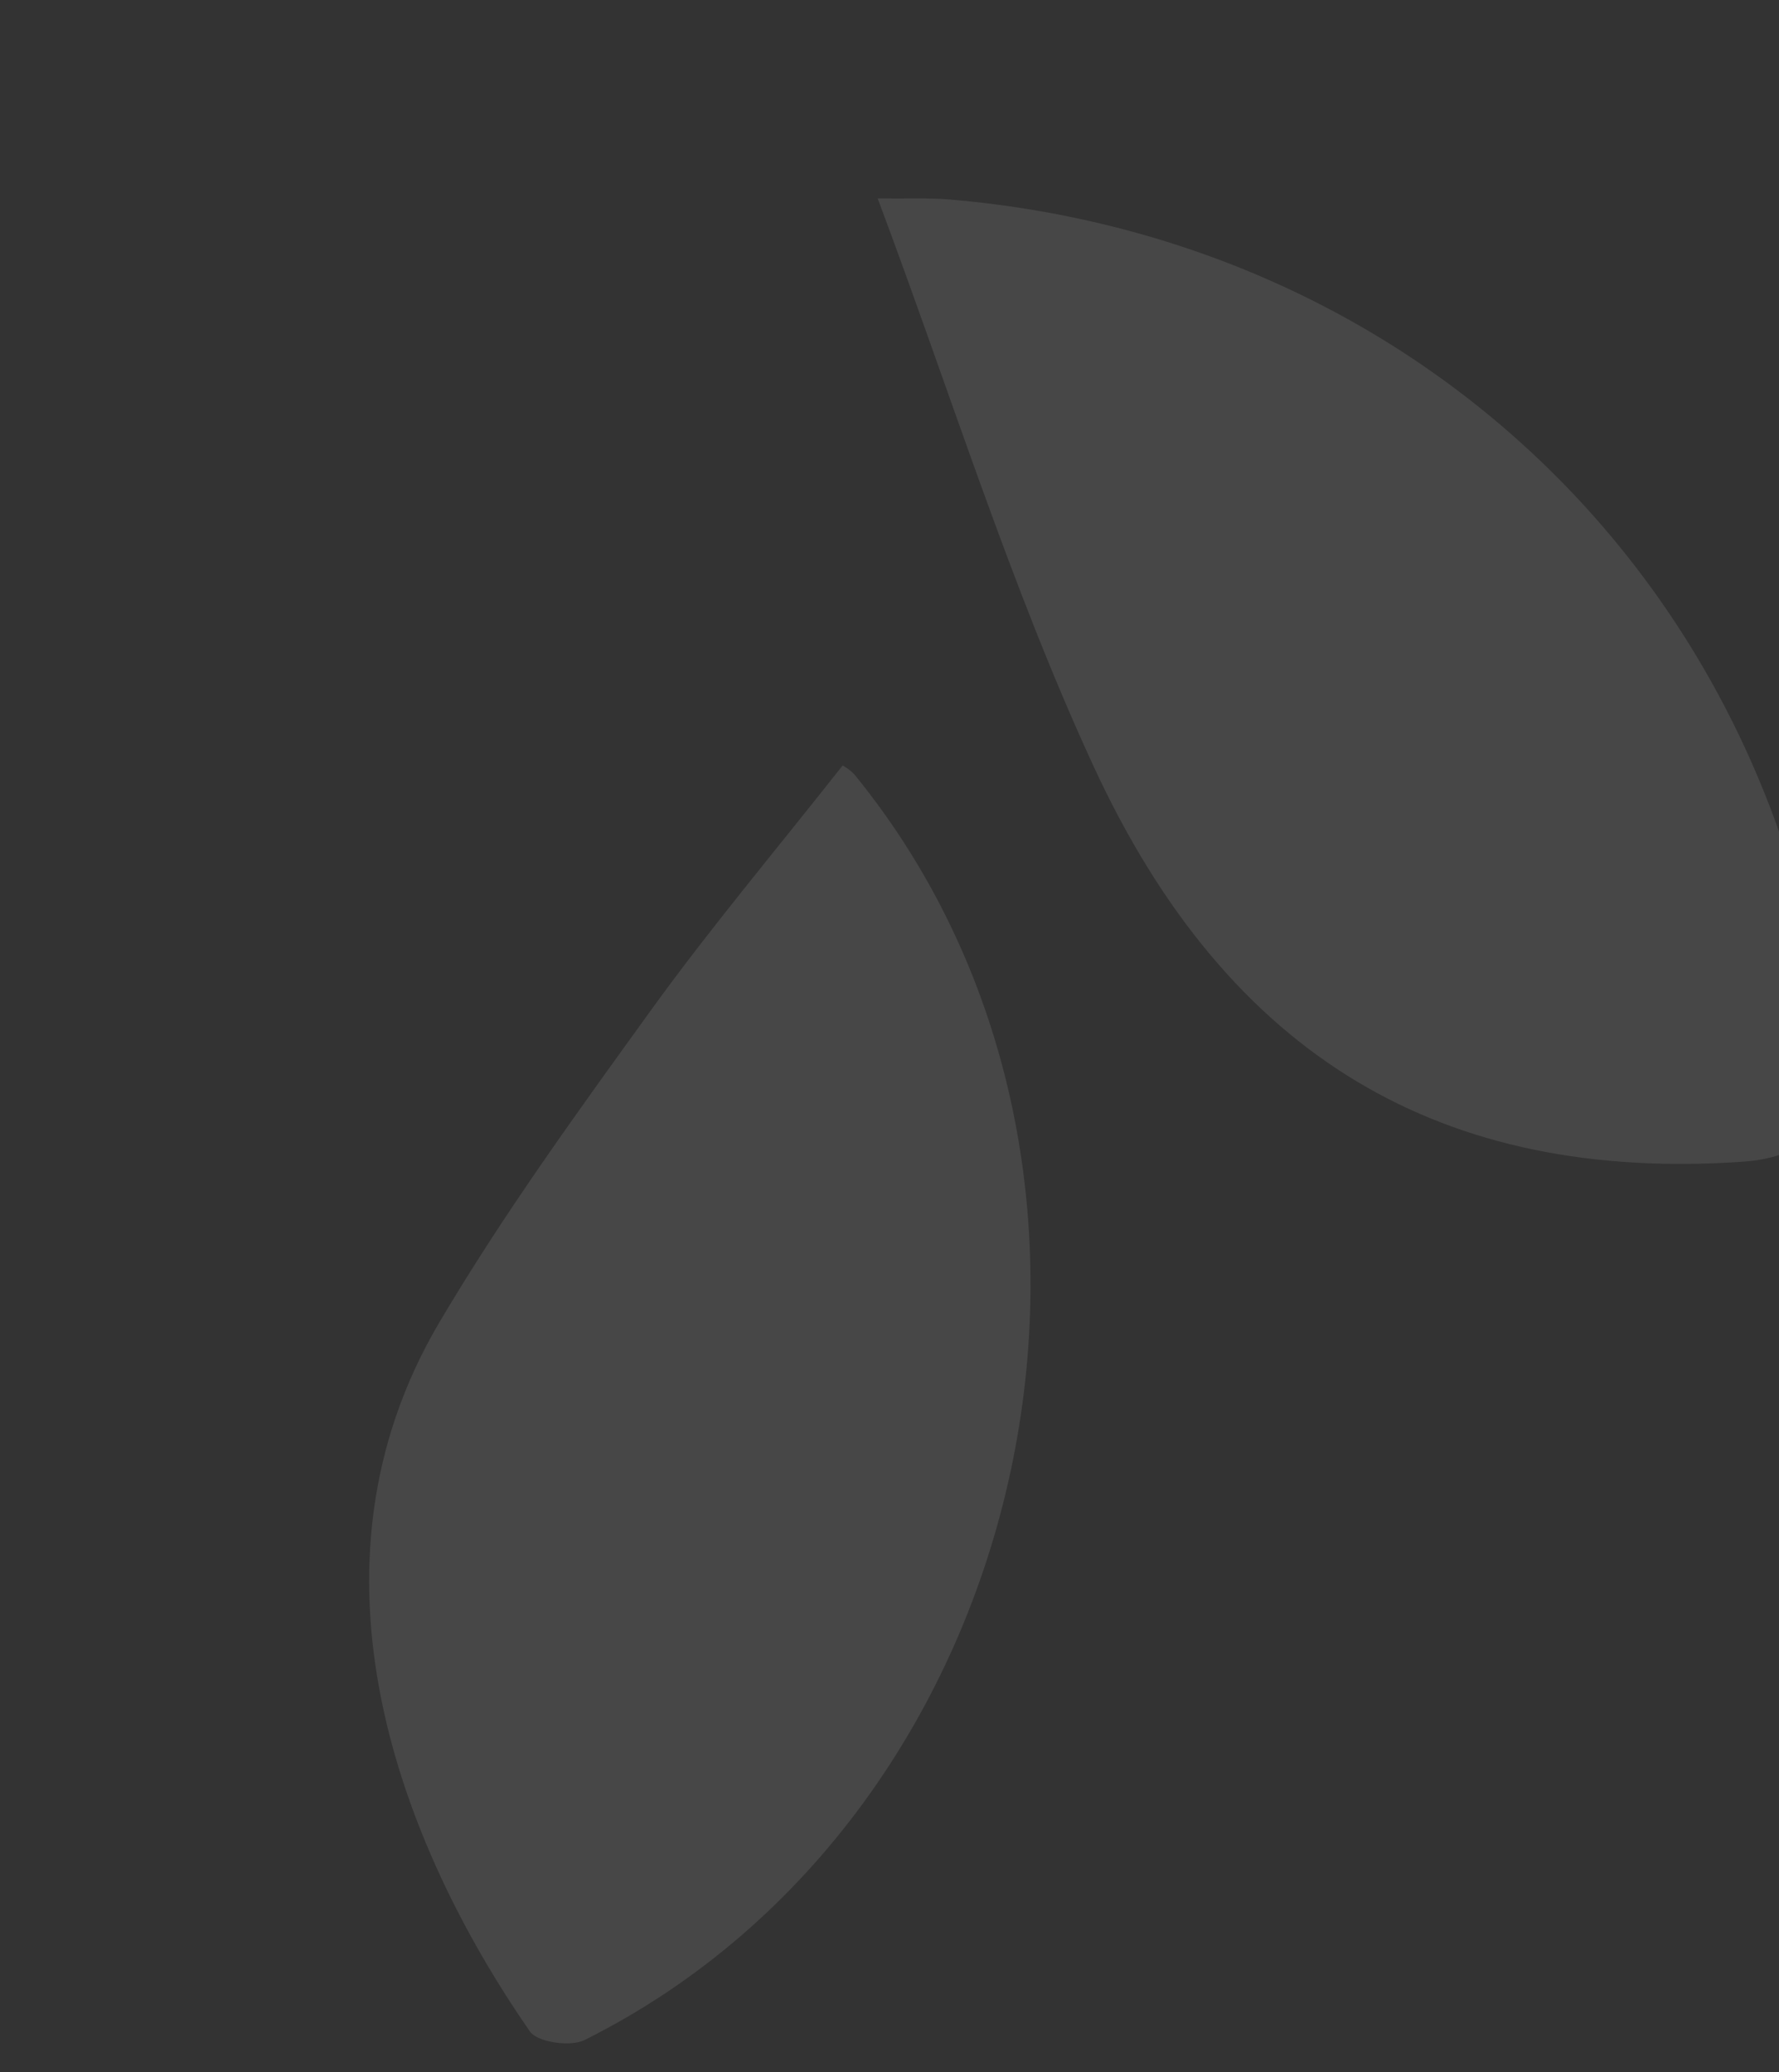 <svg width="291" height="339" viewBox="0 0 291 339" fill="none" xmlns="http://www.w3.org/2000/svg">
<rect x="0" y="0" width="291" height="339" fill="#333333" stroke="none"/>
<g opacity="0.1" clip-path="url(#clip0_322_2882)">
<path d="M137.849 125.204C126.91 139.095 116.228 151.769 106.551 165.165C94.478 181.881 82.3 198.659 71.84 216.372C48.012 256.766 65.492 301.74 86.684 332.332C87.903 334.096 93.341 334.875 95.606 333.734C169.989 296.624 192.408 191.423 139.871 126.83C139.134 125.933 138.014 125.338 137.835 125.208L137.849 125.204Z" fill="white"/>
<path d="M143.567 32.461C155.565 64.471 165.248 95.806 178.866 125.32C200.968 173.231 236.194 193.398 285.068 190.044C295.867 189.307 300.672 183.67 299.482 173.134C290.791 96.114 232.498 39.239 155.421 32.641C151.976 32.344 148.478 32.524 143.553 32.465L143.567 32.461Z" fill="white"/>
</g>
<defs>
<clipPath id="clip0_322_2882">
<rect width="260.909" height="274.028" fill="white" transform="translate(0 76.475) rotate(-17.044)"/>
</clipPath>
</defs>
</svg>

